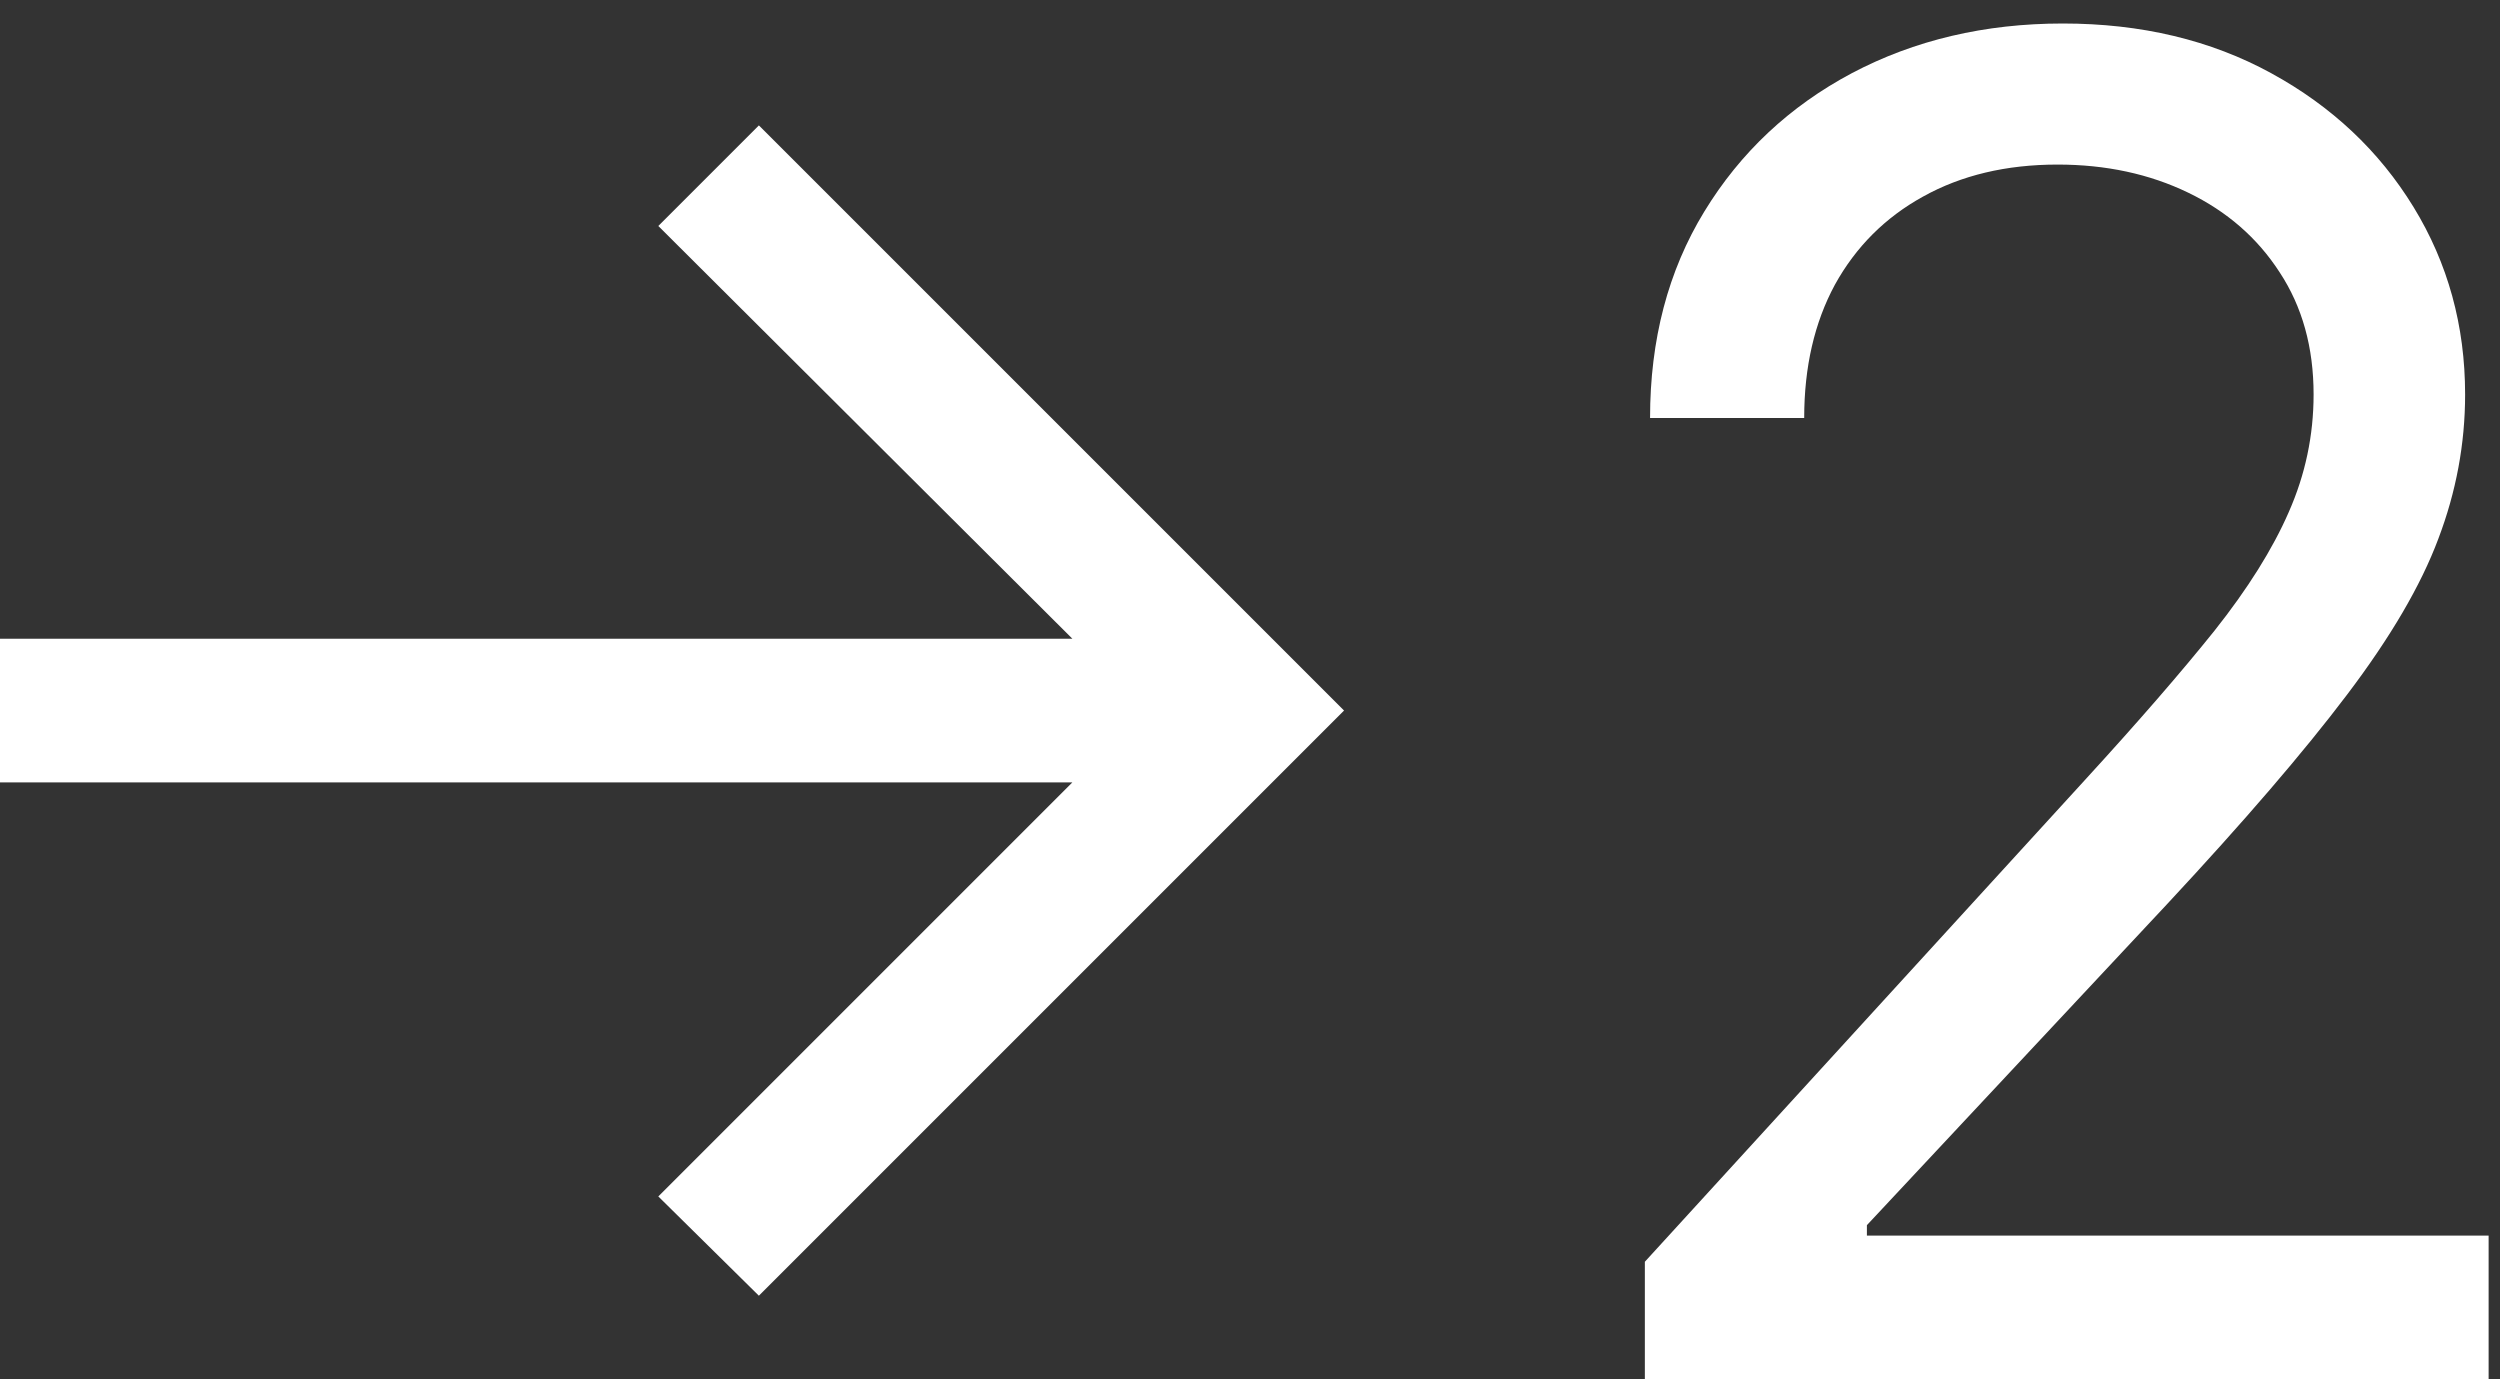 <?xml version="1.0" encoding="UTF-8"?> <svg xmlns="http://www.w3.org/2000/svg" width="87" height="48" viewBox="0 0 87 48" fill="none"><rect x="0" y="0" width="87" height="48" fill="#333333" stroke="none"/><path d="M26.409 45.091L22.909 41.636L37.318 27.227H0V22.227H37.318L22.909 7.864L26.409 4.364L46.773 24.727L26.409 45.091Z" fill="white"></path><path d="M57.241 48V43.909L72.604 27.091C74.407 25.121 75.892 23.409 77.059 21.955C78.225 20.485 79.089 19.106 79.65 17.818C80.225 16.515 80.513 15.152 80.513 13.727C80.513 12.091 80.12 10.674 79.332 9.477C78.559 8.28 77.498 7.356 76.15 6.705C74.801 6.053 73.286 5.727 71.604 5.727C69.816 5.727 68.256 6.099 66.922 6.841C65.604 7.568 64.582 8.591 63.854 9.909C63.142 11.227 62.786 12.773 62.786 14.546H57.422C57.422 11.818 58.051 9.424 59.309 7.364C60.566 5.303 62.279 3.697 64.445 2.546C66.627 1.394 69.074 0.818 71.786 0.818C74.513 0.818 76.93 1.394 79.036 2.546C81.142 3.697 82.794 5.25 83.991 7.205C85.188 9.159 85.786 11.334 85.786 13.727C85.786 15.44 85.475 17.114 84.854 18.75C84.248 20.371 83.188 22.182 81.672 24.182C80.172 26.167 78.089 28.591 75.422 31.455L64.968 42.636V43H86.604V48H57.241Z" fill="white"></path></svg> 